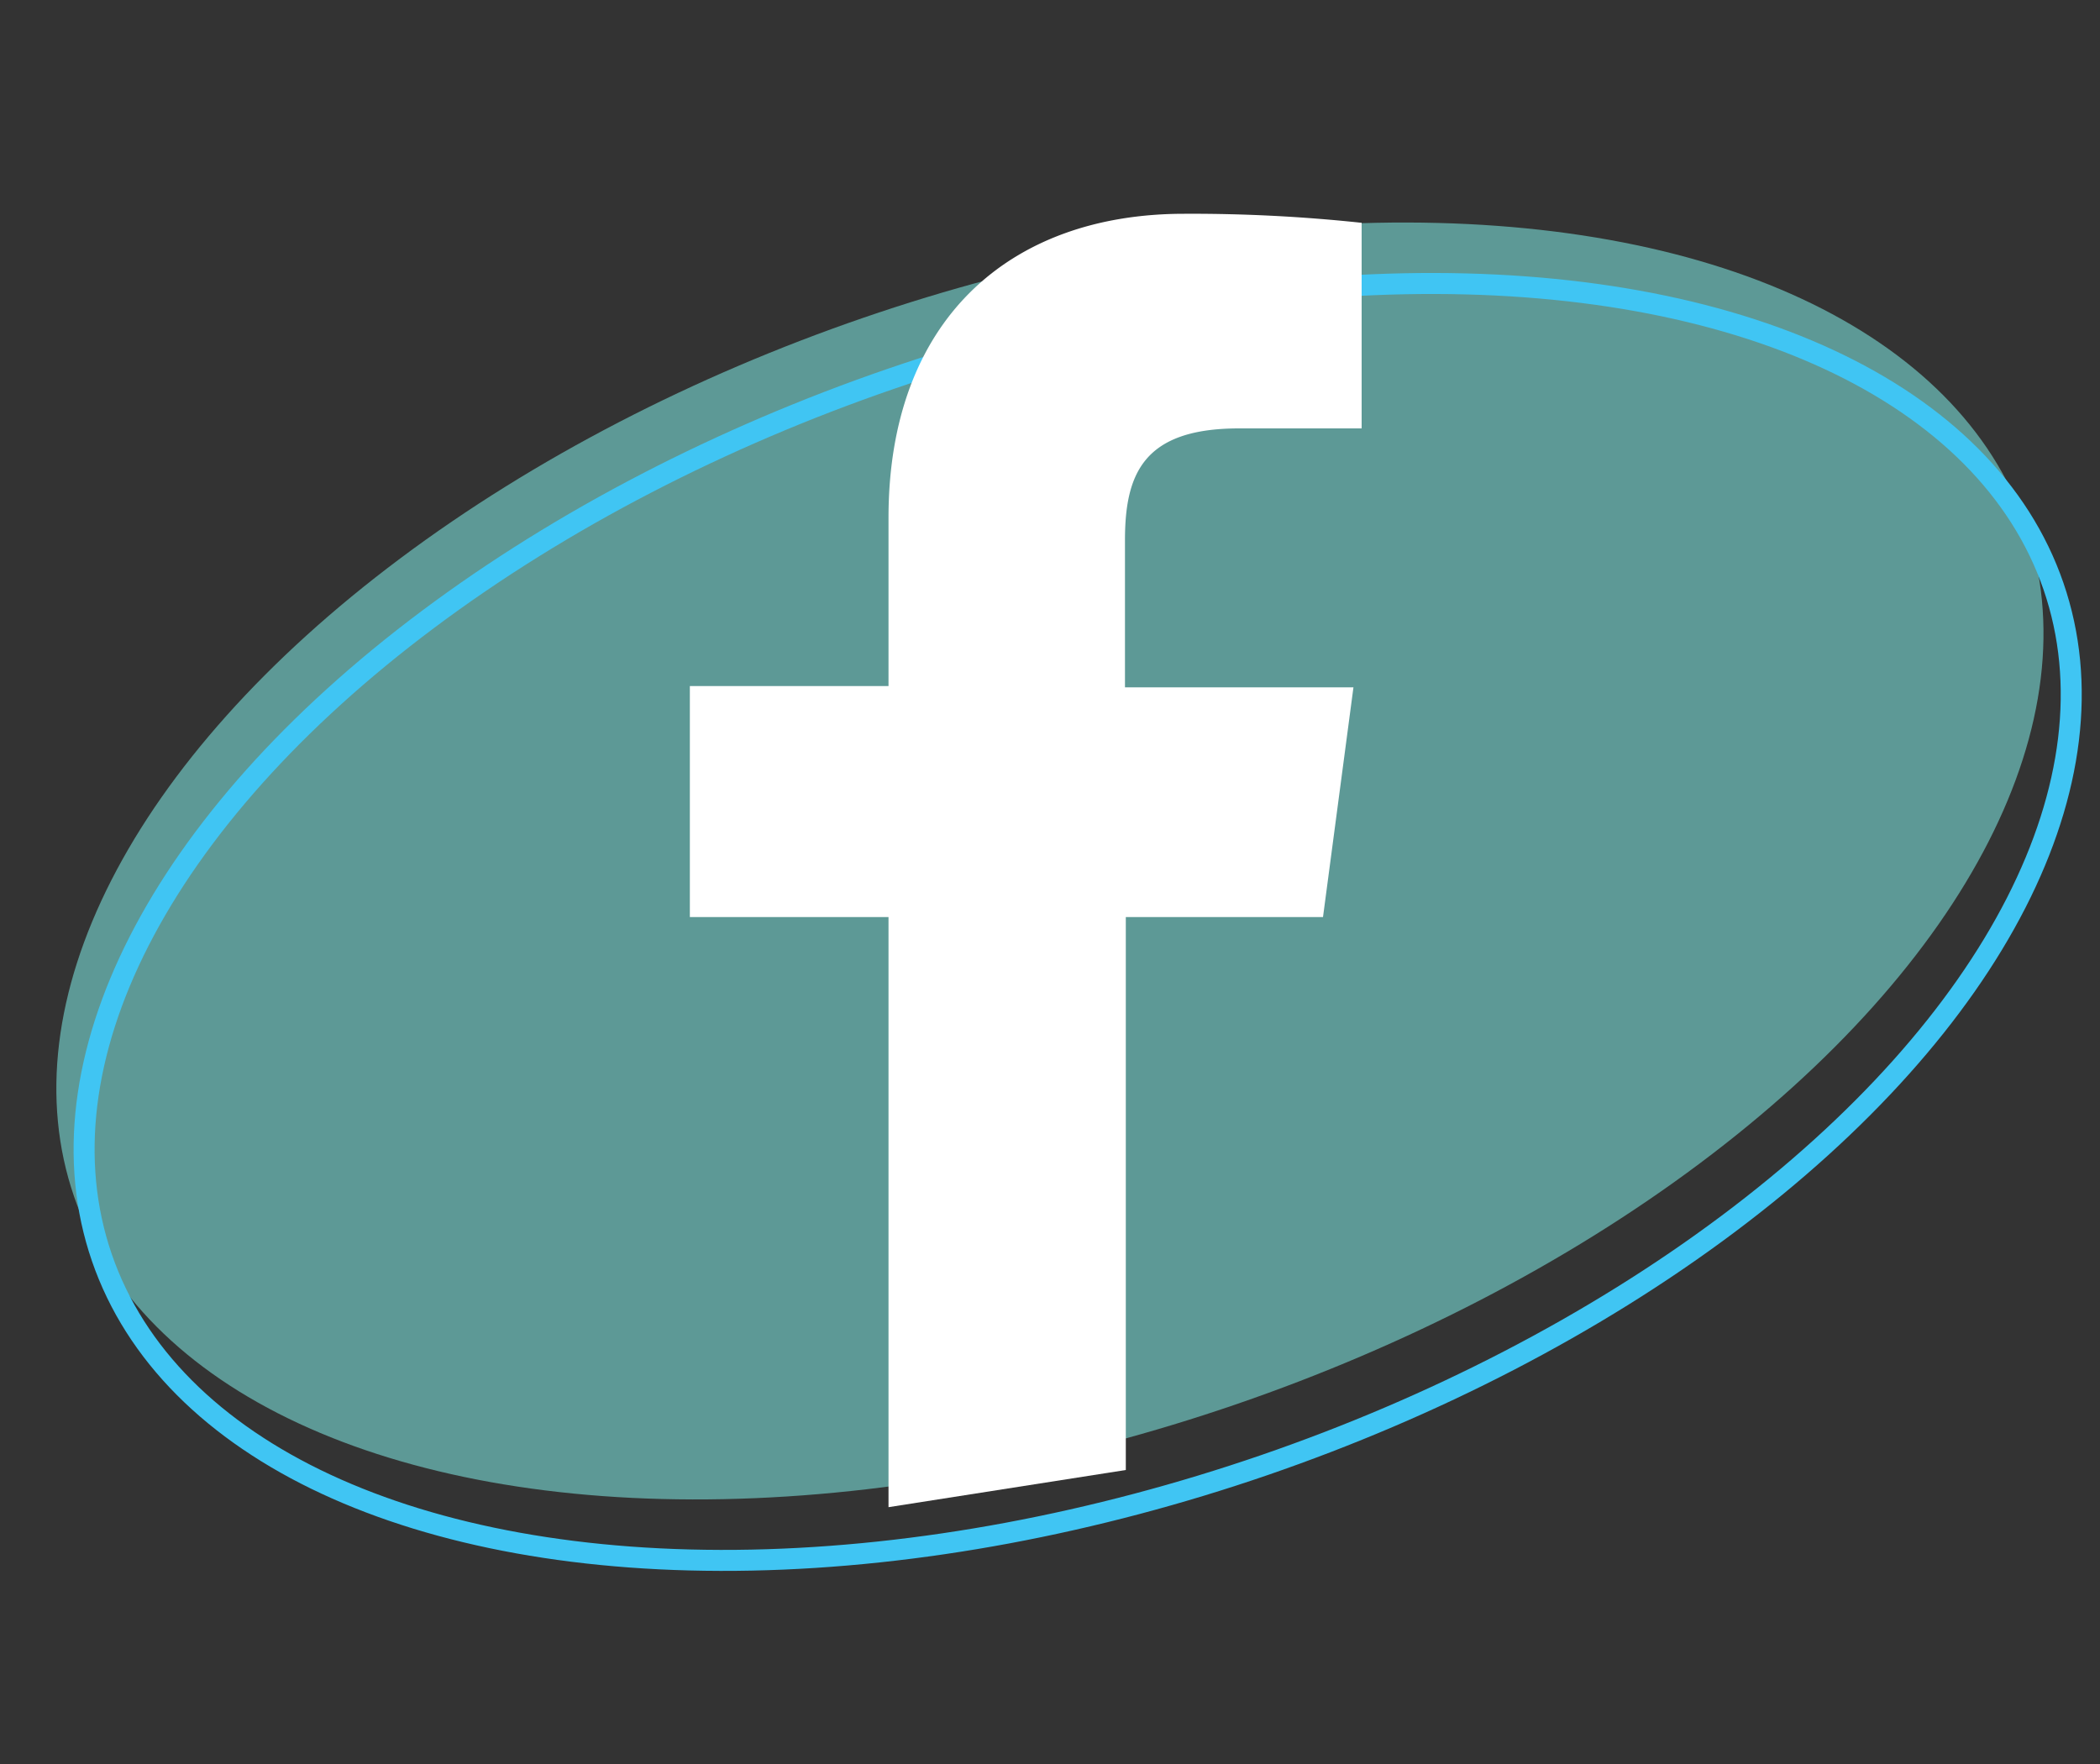 <svg id="Layer_1" data-name="Layer 1" xmlns="http://www.w3.org/2000/svg" viewBox="0 0 100 84"><rect x="0" y="0" width="100" height="84" fill="#333333" stroke="none"/><defs><style>.cls-1{fill:#5d9996;}.cls-2{fill:none;stroke:#40c5f3;stroke-miterlimit:10;}.cls-3{fill:#fff;}</style></defs><title>footer-social-facebook-3</title><ellipse class="cls-1" cx="50" cy="41" rx="49.14" ry="27.35" transform="translate(-10.62 18.49) rotate(-18.98)"/><ellipse class="cls-2" cx="51.32" cy="43.9" rx="49.14" ry="27.35" transform="translate(-11.49 19.08) rotate(-18.98)"/><path id="Facebook" class="cls-3" d="M42.31,71.77V43.67H32.85v-11h9.46V24.65c0-9.37,5.72-14.47,14.08-14.47a76.14,76.14,0,0,1,8.45.43V20.4H59c-4.55,0-5.43,2.16-5.43,5.33v7H64.45L63,43.67H53.61V70Z"/></svg>
